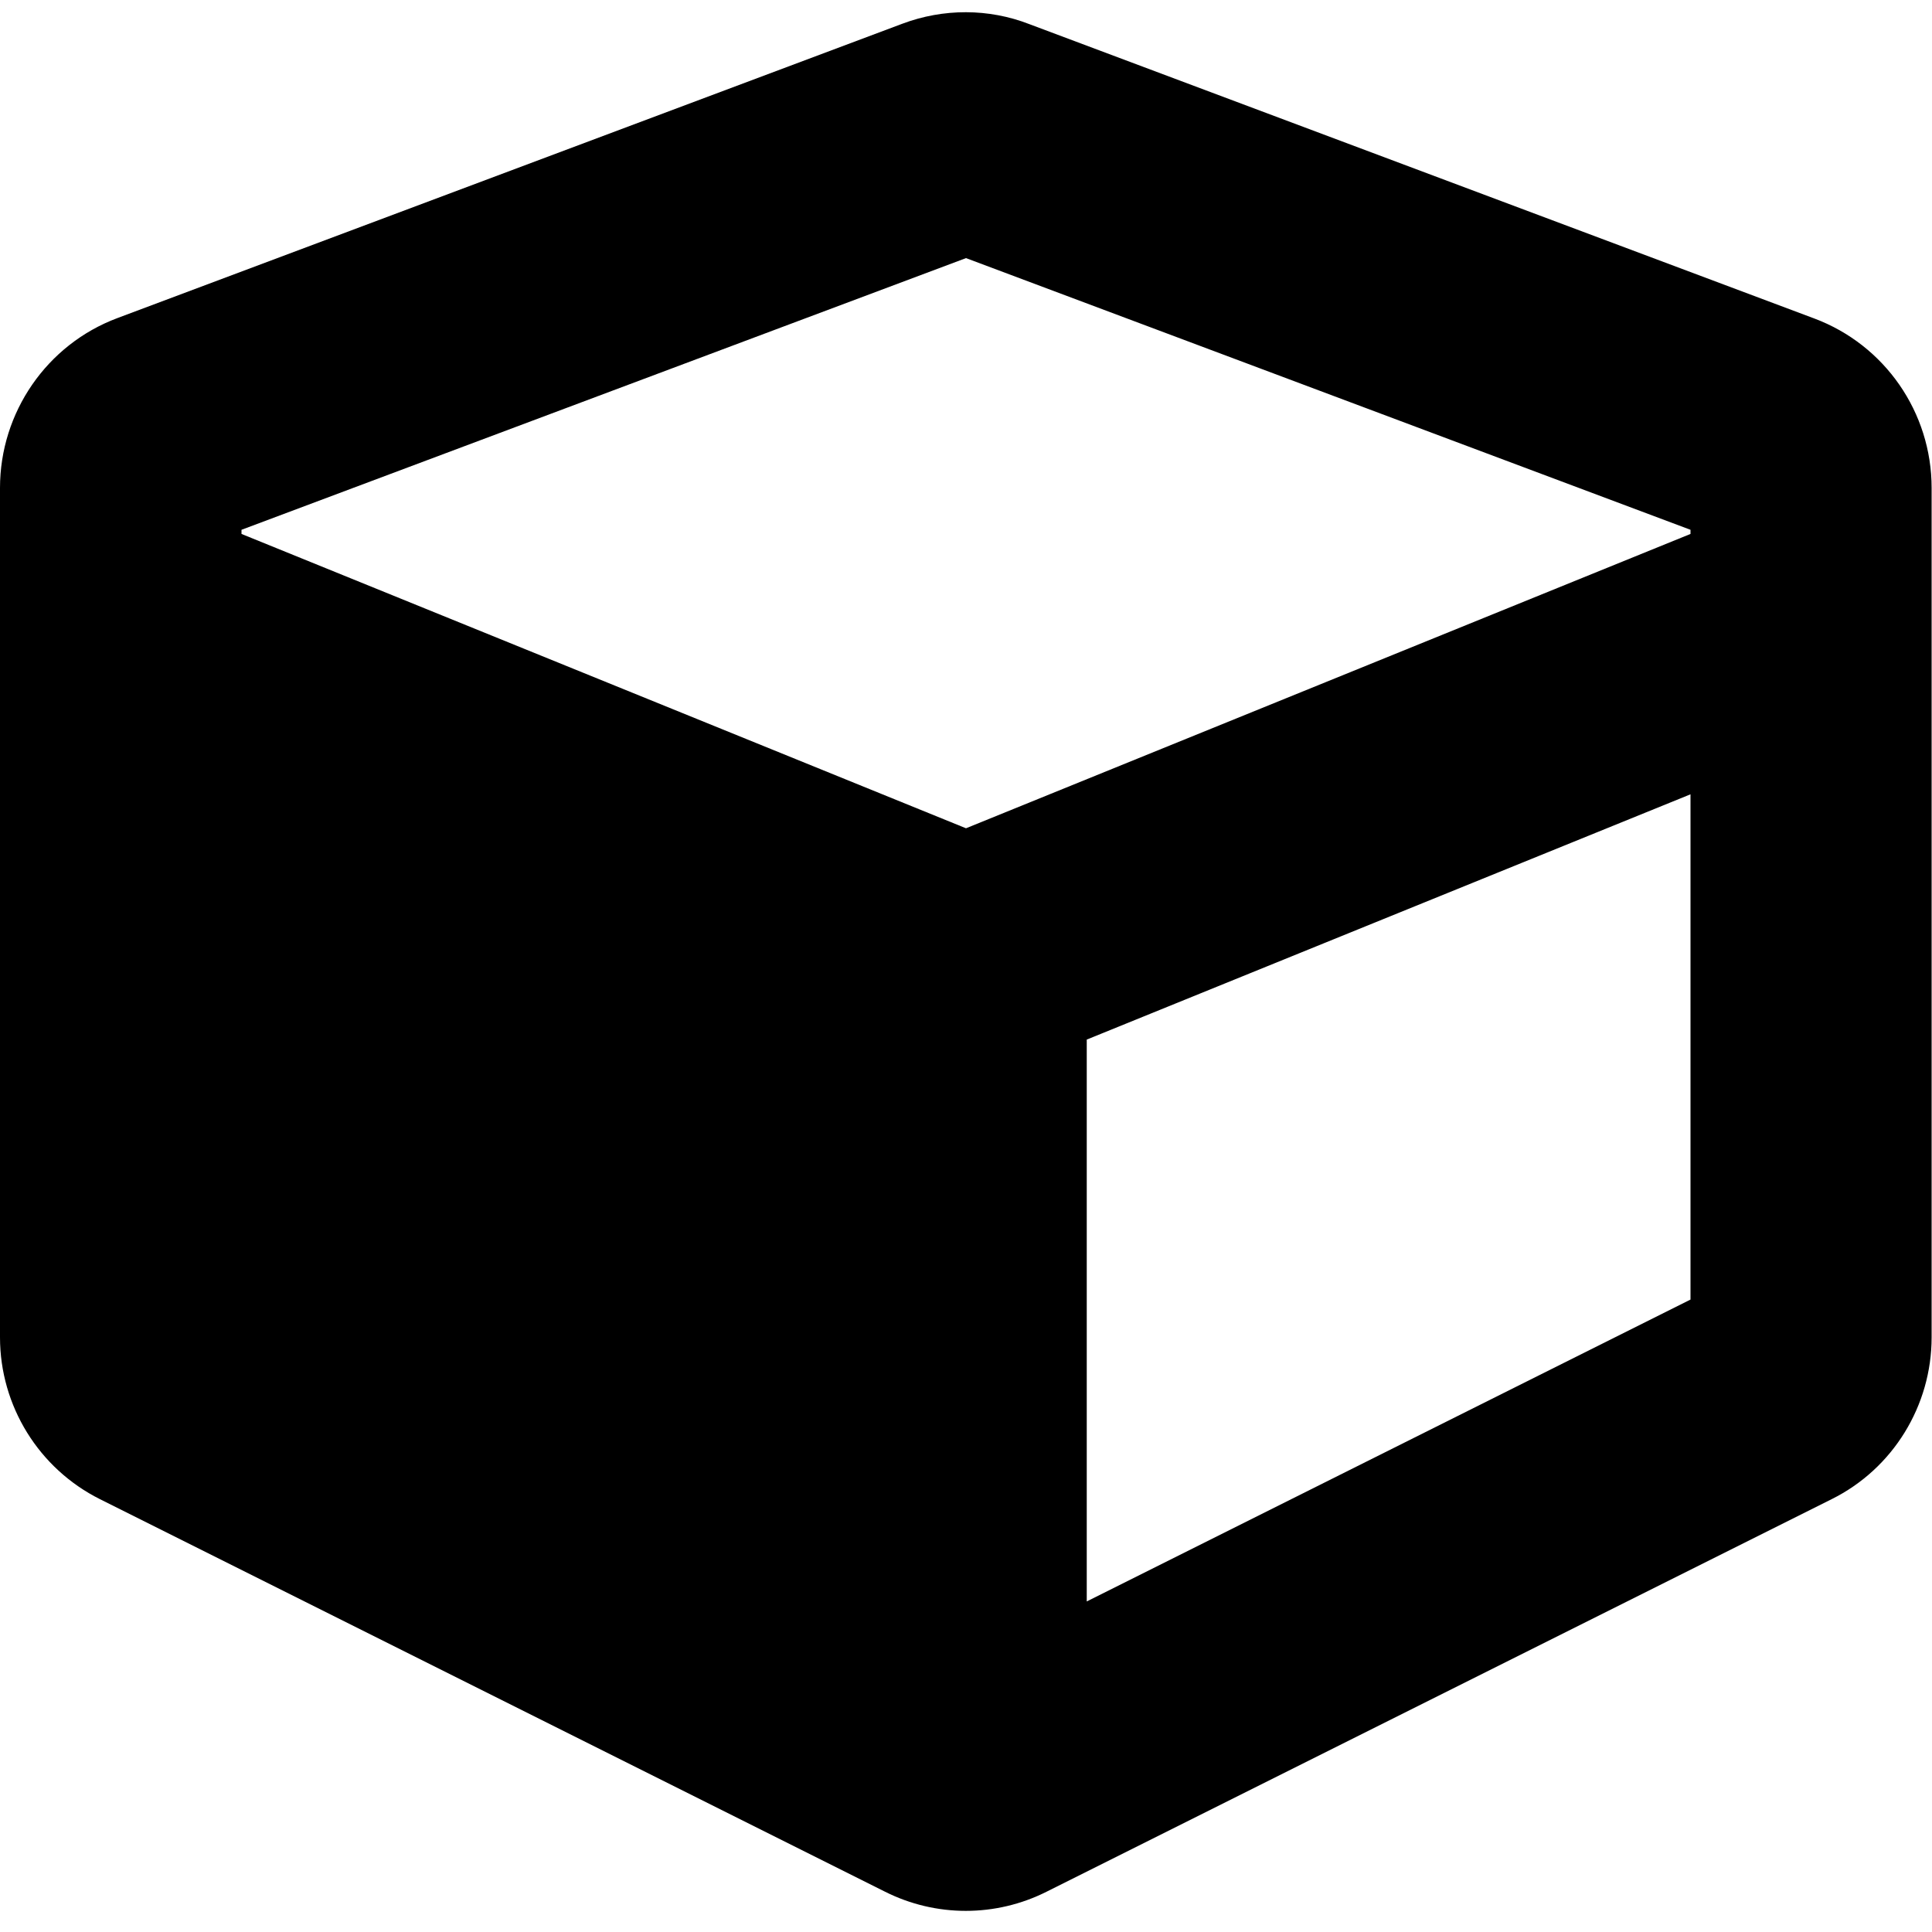 <svg xmlns="http://www.w3.org/2000/svg" viewBox="0 0 512 512"><path d="M239.1 6.3l-208 78c-18.7 7-31.1 25-31.1 45v225.1c0 18.2 10.3 34.8 26.5 42.9l208 104c13.5 6.8 29.4 6.8 42.9 0l208-104c16.3-8.1 26.5-24.8 26.5-42.9V129.3c0-20-12.4-37.9-31.1-44.9l-208-78C262 2.2 250 2.2 239.1 6.3zM256 68.4l192 72v1.1l-192 78-192-78v-1.1l192-72zm32 356V275.5l160-65v133.9l-160 80z"/></svg>